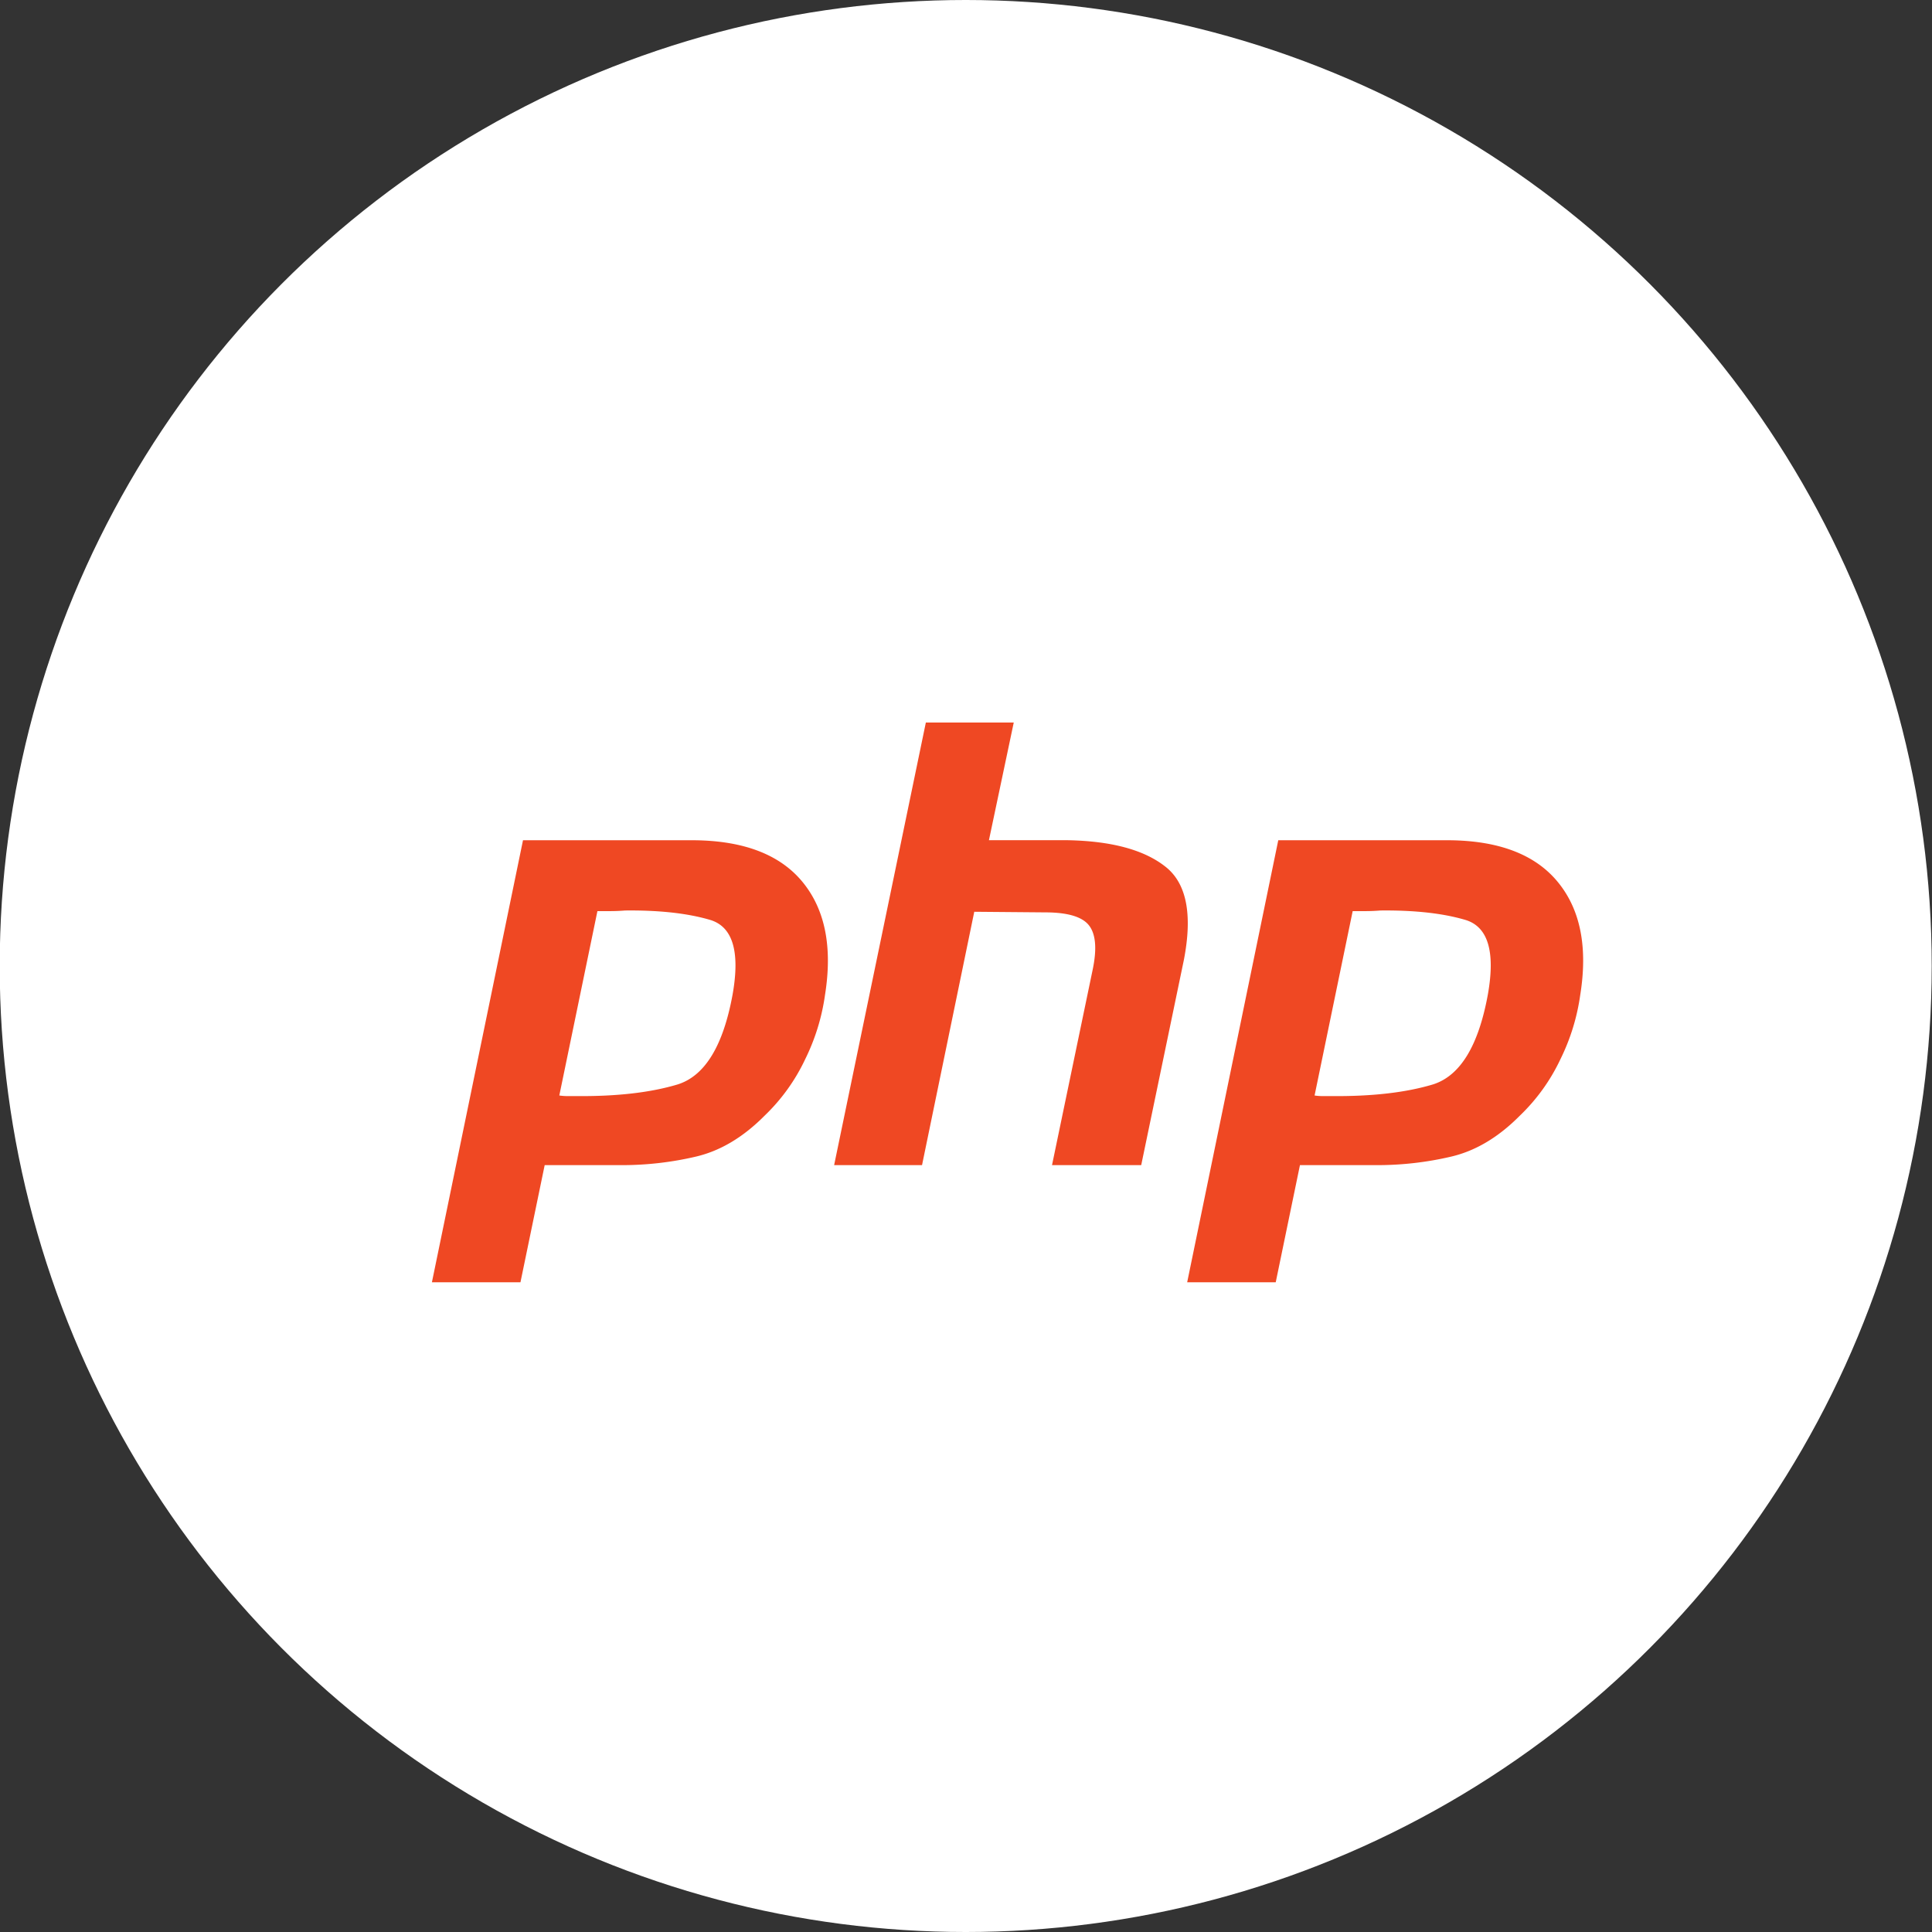 <svg width="54" height="54" fill="none" xmlns="http://www.w3.org/2000/svg"><rect width="100%" height="100%" fill="#333333" stroke="none"/><circle cx="26.992" cy="27" r="27" fill="#fff"/><path d="M19.39 23.485c1.401.011 2.416.402 3.046 1.172.629.77.836 1.82.623 3.153a5.905 5.905 0 0 1-.552 1.792 5.33 5.33 0 0 1-1.14 1.585c-.594.598-1.229.977-1.905 1.138a9.052 9.052 0 0 1-2.101.241h-2.137l-.677 3.274h-2.475l2.546-12.355h4.773Zm21.11 0c1.401.011 2.416.402 3.045 1.172.63.77.837 1.82.623 3.153a5.905 5.905 0 0 1-.552 1.792 5.328 5.328 0 0 1-1.14 1.585c-.593.598-1.228.977-1.904 1.138a9.053 9.053 0 0 1-2.102.241h-2.136l-.677 3.274h-2.475l2.546-12.355H40.5Zm-12.165-3.291-.694 3.29h2.208c1.21.024 2.113.265 2.706.725.606.459.784 1.332.535 2.619l-1.193 5.738h-2.493l1.14-5.48c.118-.574.082-.982-.108-1.223-.19-.241-.599-.362-1.228-.362l-1.977-.017-1.46 7.082h-2.457l2.564-12.372h2.457Zm-10.867 5.255a5.137 5.137 0 0 1-.41.017h-.36l-1.065 5.153c.072.011.143.017.214.017h.25c1.14.011 2.089-.098 2.848-.327.76-.242 1.27-1.08 1.532-2.516.213-1.206 0-1.901-.641-2.085-.63-.184-1.419-.27-2.368-.259Zm21.11 0a5.142 5.142 0 0 1-.41.017h-.36l-1.065 5.153c.072.011.143.017.214.017h.25c1.139.011 2.089-.098 2.848-.327.76-.242 1.27-1.08 1.532-2.516.213-1.206 0-1.901-.642-2.085-.629-.184-1.418-.27-2.368-.259Z" fill="#EF4823"/></svg>